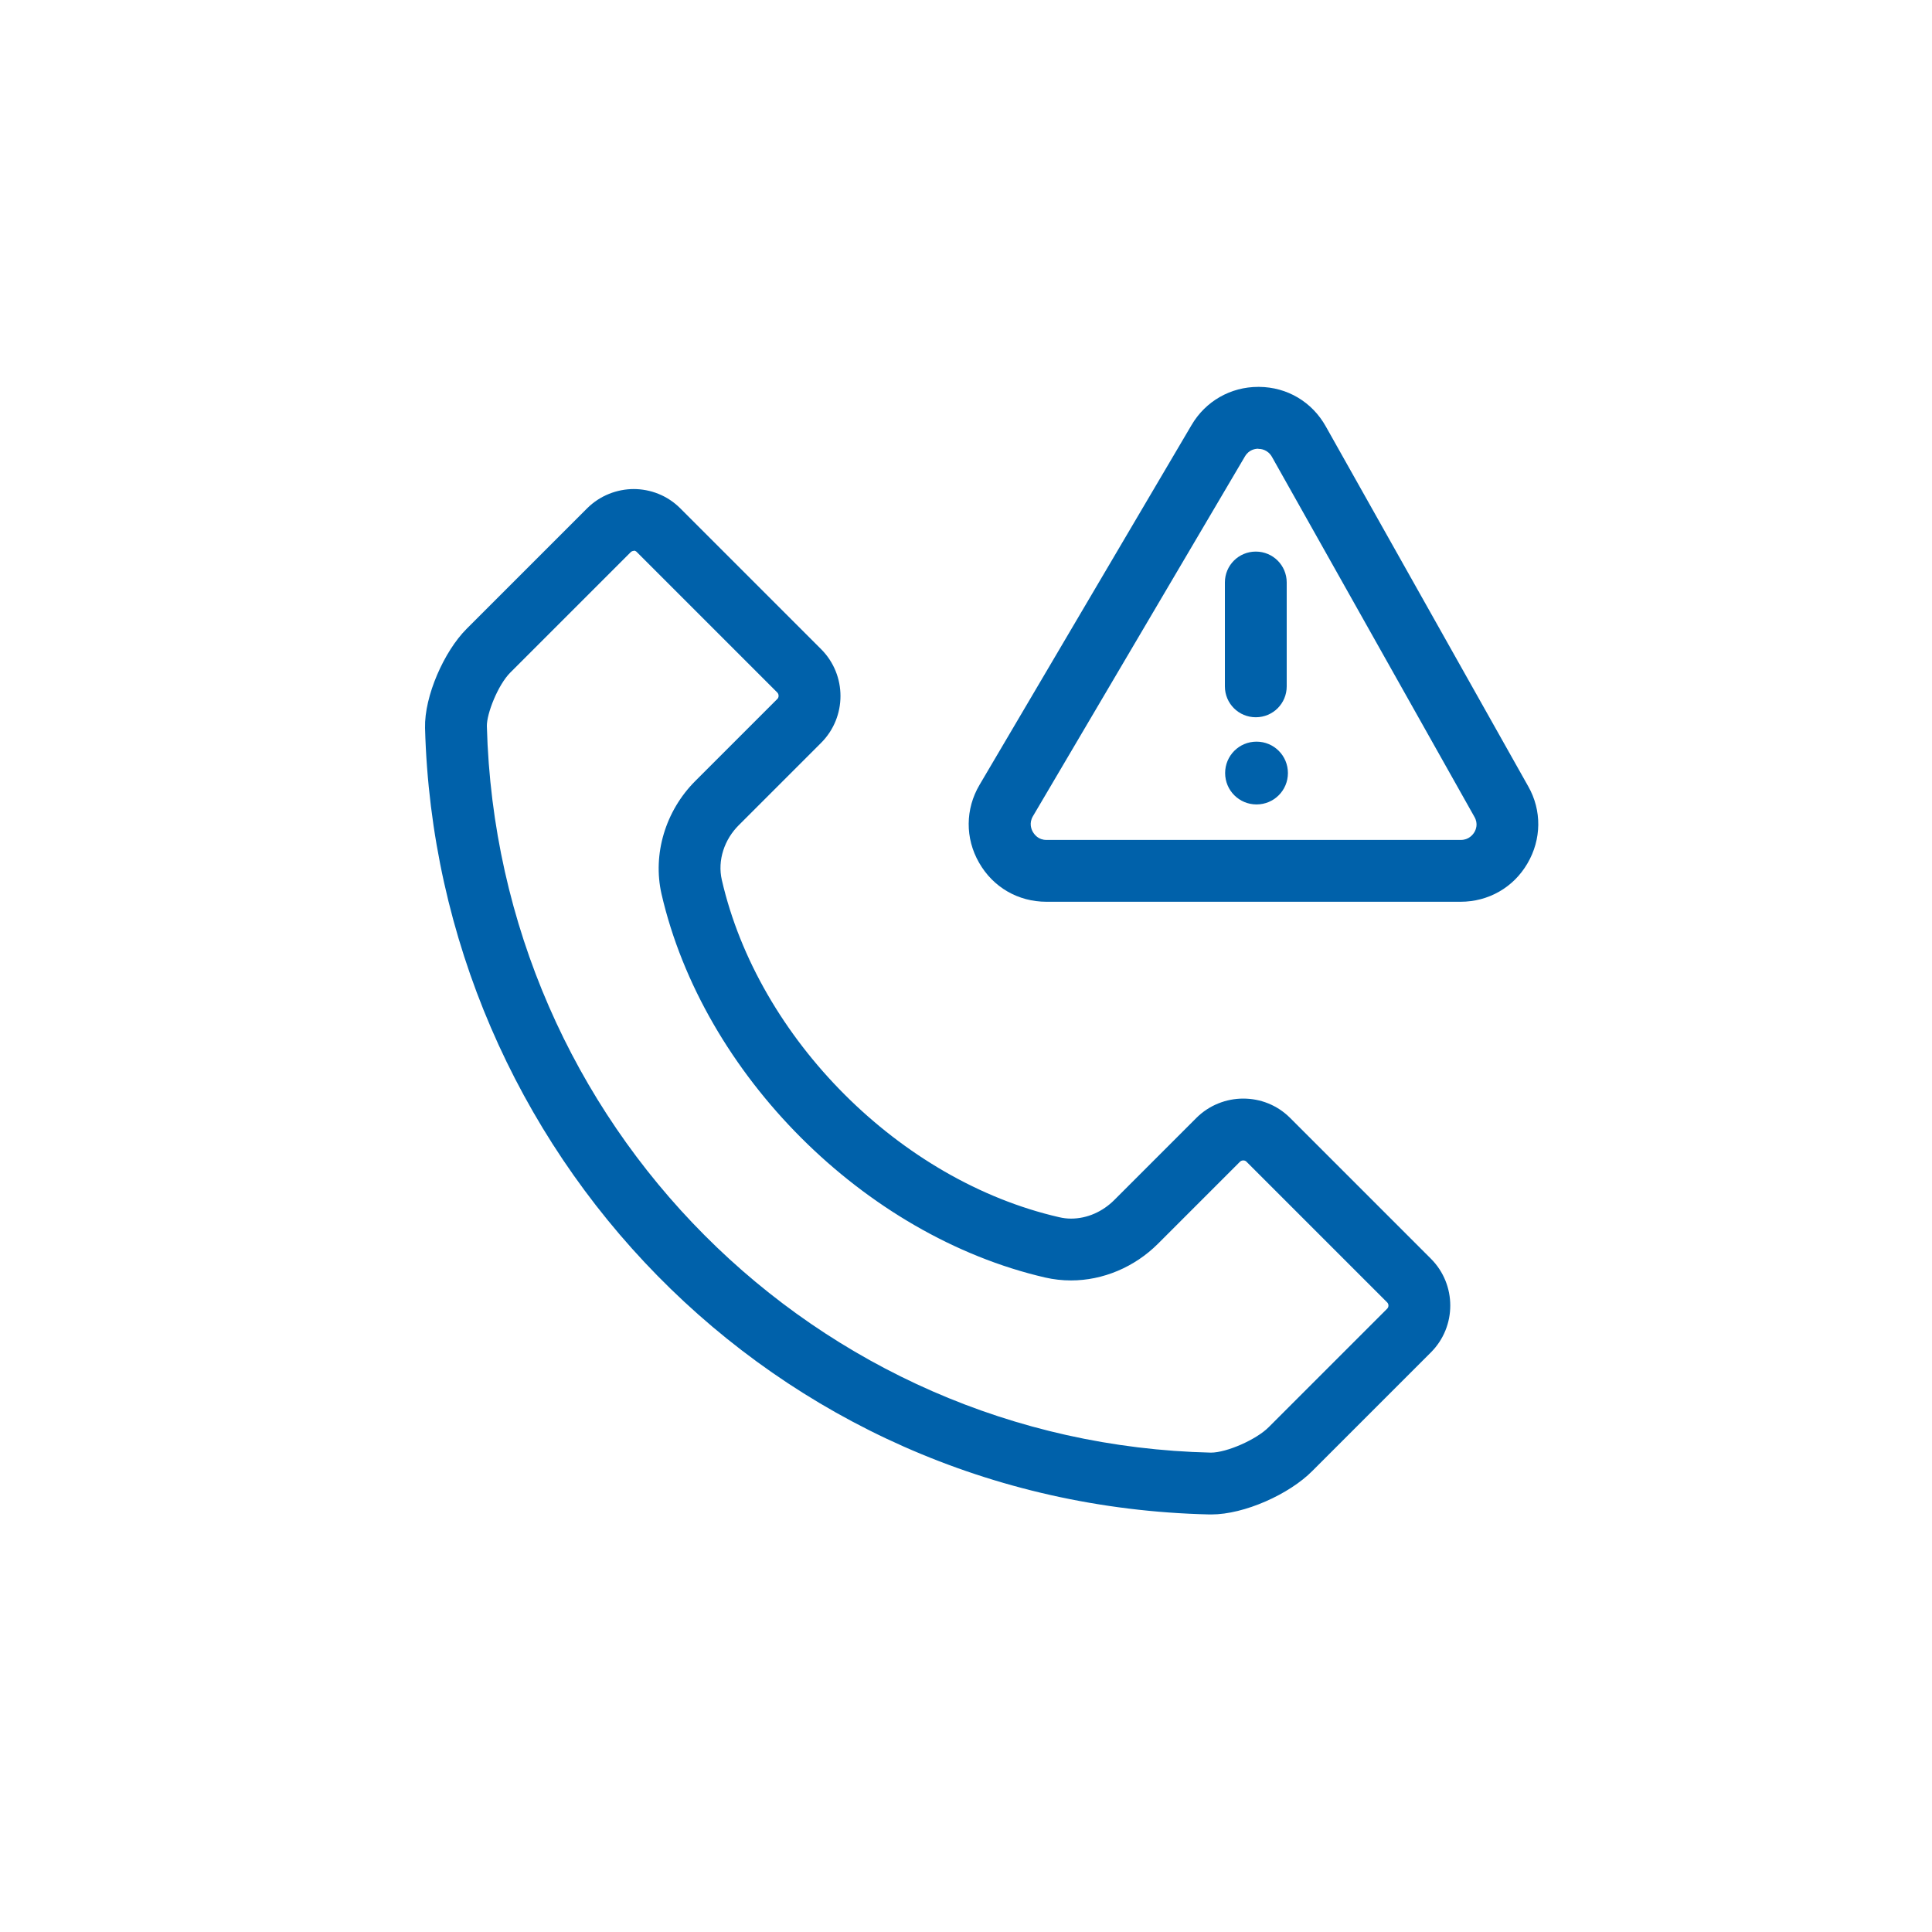 <?xml version="1.0" encoding="UTF-8"?><svg id="Layer_1" xmlns="http://www.w3.org/2000/svg" viewBox="0 0 80 80"><defs><style>.cls-1{fill:#0061aa;}</style></defs><g><path class="cls-1" d="M52.03,30.71c-.72,0-1.3,.58-1.3,1.3s.58,1.3,1.3,1.3,1.3-.58,1.3-1.3-.58-1.3-1.3-1.3h0Z"/><path class="cls-1" d="M52,29.7c-.71,0-1.28-.57-1.28-1.28v-4.3c0-.71,.57-1.28,1.28-1.28s1.28,.57,1.28,1.28v4.3c0,.71-.57,1.28-1.28,1.28Z"/></g><path class="cls-1" d="M26.23,22.8c.08,0,.12,.04,.13,.05l5.83,5.83s.05,.05,.05,.13-.04,.12-.05,.13l-3.4,3.4c-1.24,1.24-1.77,3.03-1.4,4.67,1.72,7.48,8.4,14.16,15.89,15.89,.35,.08,.71,.12,1.07,.12,1.32,0,2.63-.55,3.6-1.52l3.4-3.4s.05-.05,.13-.05,.12,.04,.13,.05l5.83,5.83c.07,.07,.07,.19,0,.26l-4.91,4.91c-.51,.51-1.73,1.05-2.39,1.05-16.37-.38-29.54-13.59-29.98-30.08-.01-.52,.46-1.71,.97-2.22l4.99-4.99s.05-.05,.13-.05m0-2.56c-.7,0-1.41,.27-1.94,.8l-4.99,4.99c-.93,.93-1.75,2.78-1.72,4.1,.47,17.49,14.37,32.15,32.48,32.57,.02,0,.05,0,.08,0,1.37,0,3.23-.84,4.18-1.8l4.91-4.91c1.07-1.07,1.07-2.81,0-3.88l-5.83-5.83c-.54-.54-1.24-.8-1.94-.8s-1.41,.27-1.94,.8l-3.4,3.4c-.48,.48-1.12,.77-1.79,.77-.17,0-.33-.02-.5-.06-6.58-1.51-12.45-7.39-13.96-13.96-.19-.82,.11-1.69,.71-2.28l3.4-3.4c1.07-1.07,1.07-2.81,0-3.88l-5.83-5.83c-.54-.54-1.24-.8-1.94-.8h0Z"/><path class="cls-1" d="M60.49,37.34h-17.16c-1.17,0-2.21-.6-2.79-1.62-.58-1.01-.57-2.22,.02-3.22l8.78-14.9c.58-.99,1.62-1.58,2.76-1.58h.04c1.16,.01,2.19,.62,2.76,1.64l8.38,14.9c.57,1,.55,2.2-.03,3.19-.58,1-1.62,1.59-2.77,1.59Zm-8.38-18.76c-.12,0-.39,.03-.56,.32l-8.78,14.9c-.17,.29-.06,.55,0,.65s.22,.33,.56,.33h17.16c.33,0,.5-.22,.56-.32,.06-.1,.17-.35,0-.64l-8.38-14.9c-.17-.3-.46-.34-.56-.33Z"/></svg>